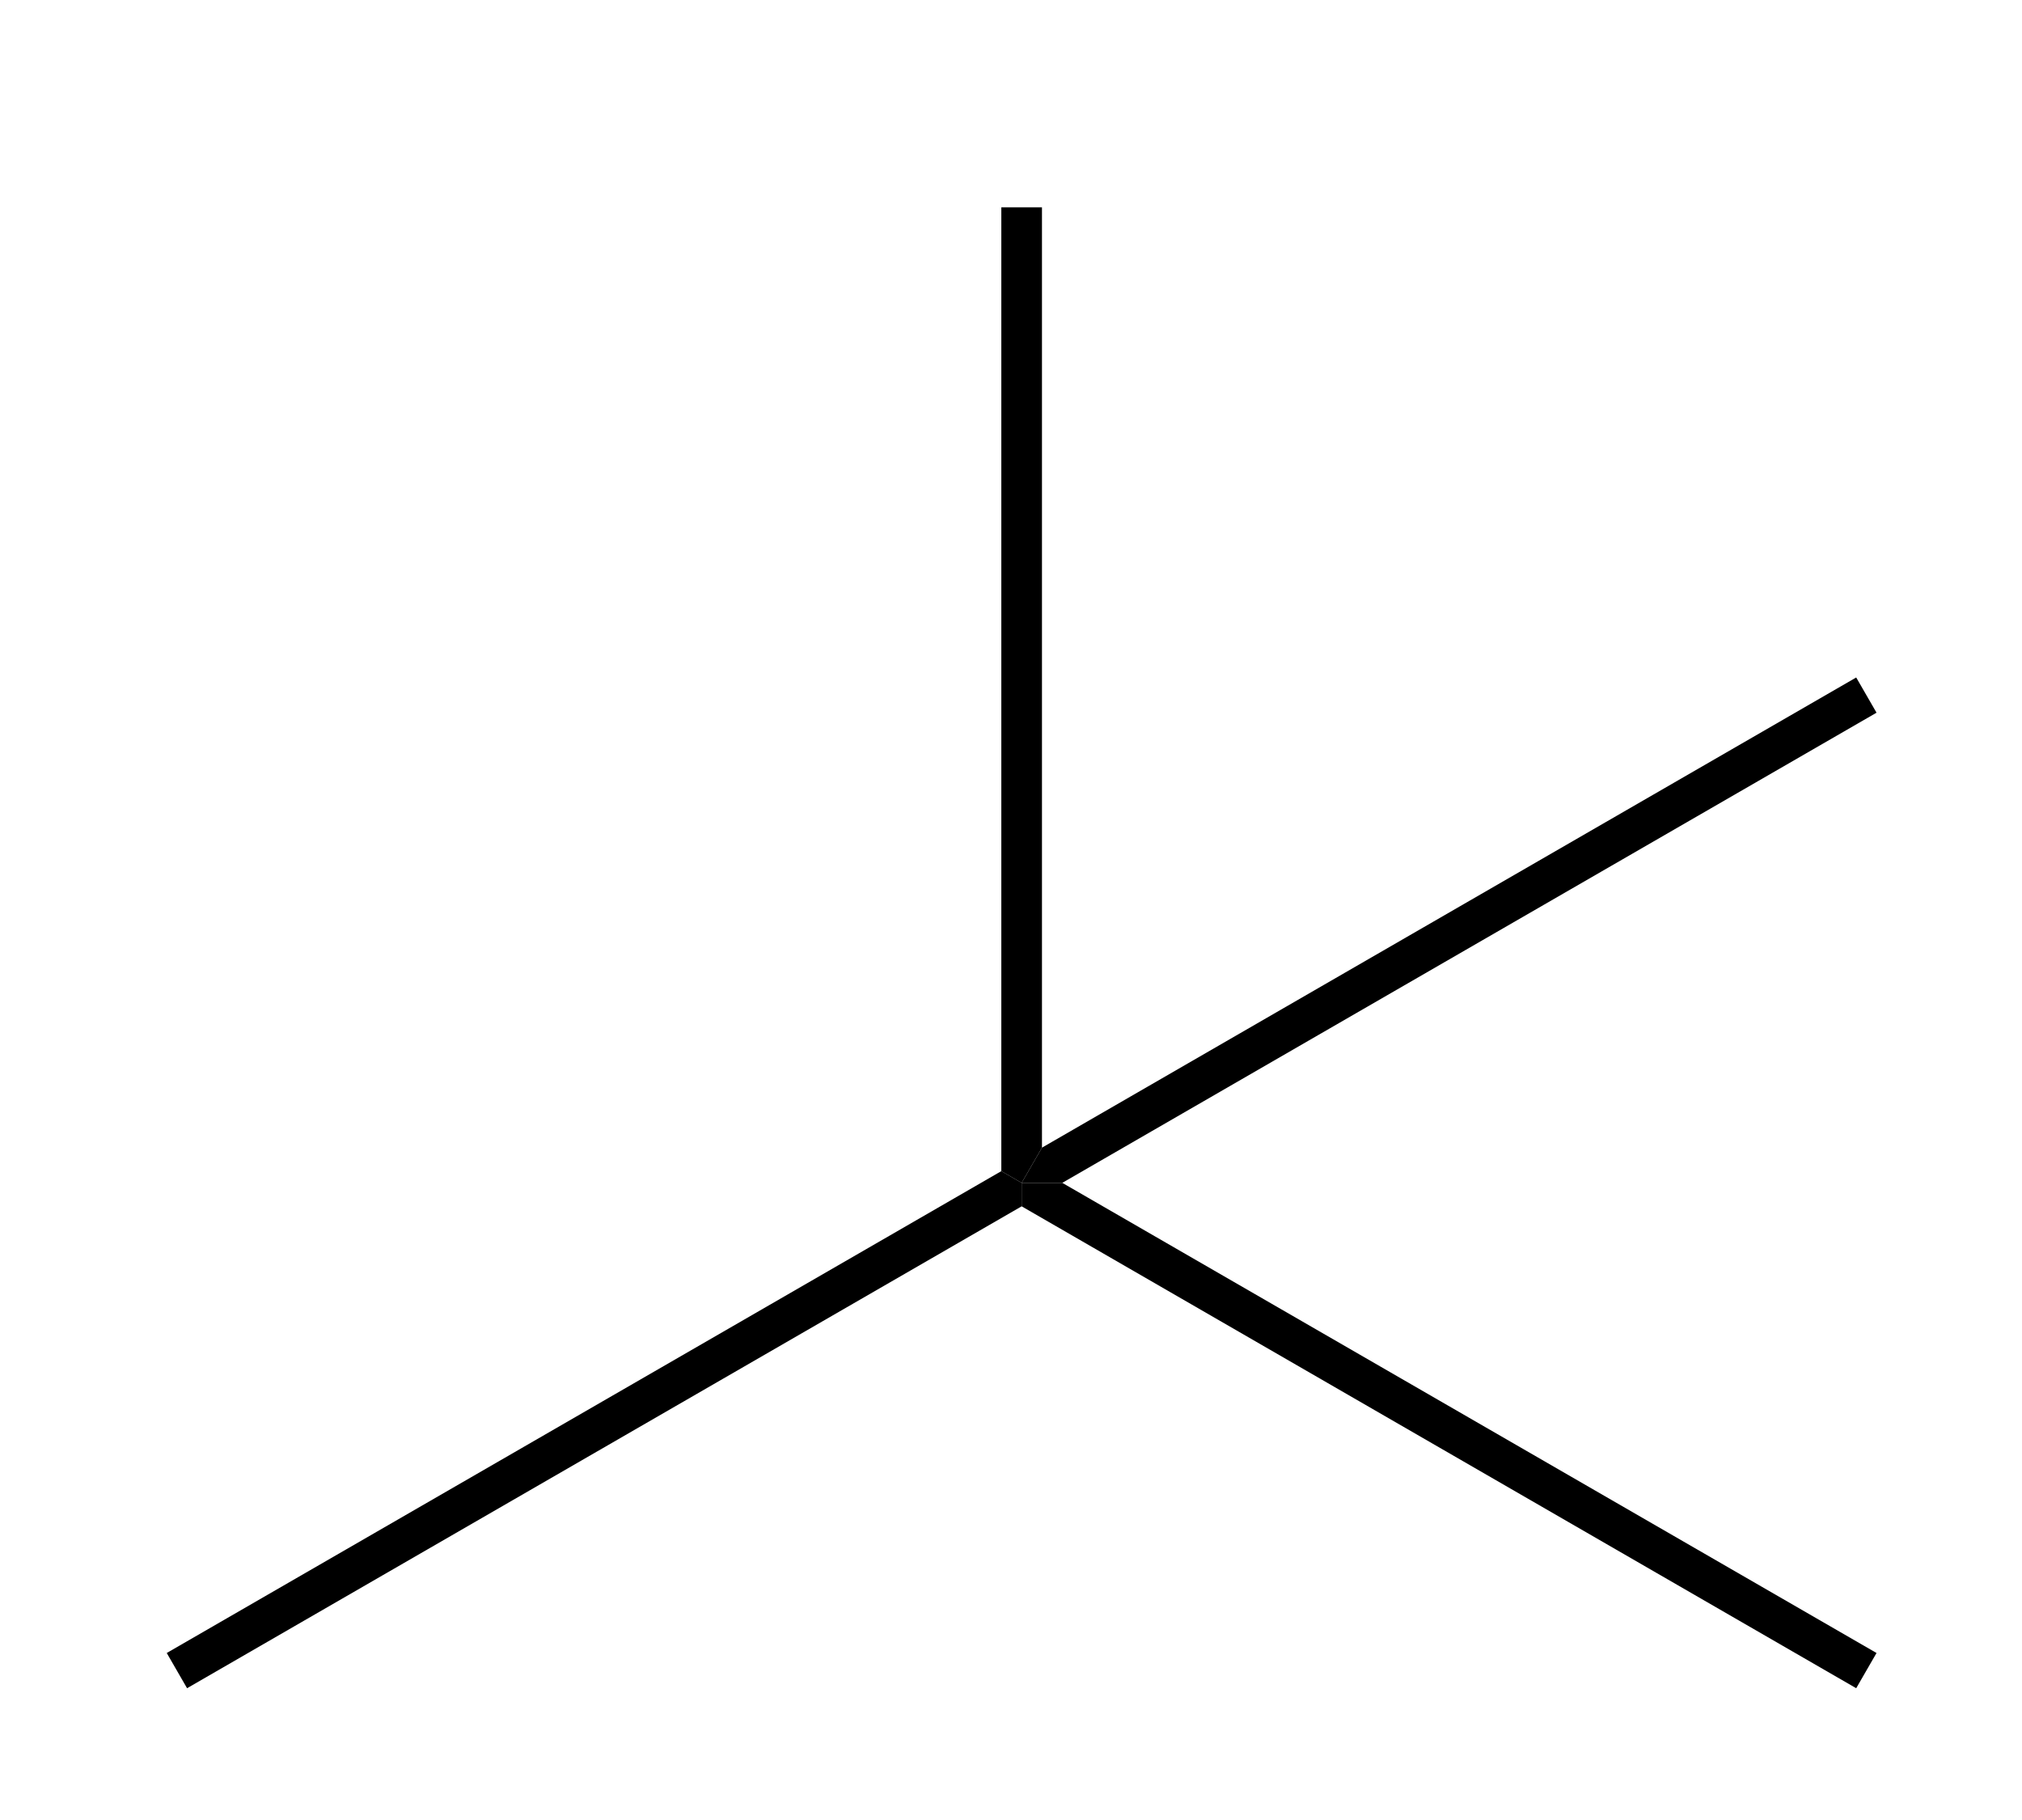 <?xml version="1.0" standalone="no" ?>
<!DOCTYPE svg PUBLIC "-//W3C//DTD SVG 1.1//EN" "http://www.w3.org/Graphics/SVG/1.1/DTD/svg11.dtd">
<svg width="40px" height="36px" viewBox="0 0 40 36" style="background-color: #ffffff00" xmlns="http://www.w3.org/2000/svg" xmlns:xlink="http://www.w3.org/1999/xlink" version="1.1" >
<path stroke="none" fill="#000000" transform="matrix(0.067 0 0 0.067 -83.433 -177)" d="M 1540.92,2987.54 L 1546.92,2991 L 1546.92,2997.93 L 1300.5,3140.2 L 1294.5,3129.8 L 1540.92,2987.54 Z " />
<path stroke="none" fill="#000000" transform="matrix(0.067 0 0 0.067 -83.433 -177)" d="M 1799.33,3129.8 L 1793.33,3140.2 L 1546.92,2997.93 L 1546.92,2991 L 1558.92,2991 L 1799.33,3129.8 Z " />
<path stroke="none" fill="#000000" transform="matrix(0.067 0 0 0.067 -83.433 -177)" d="M 1540.92,2703 L 1552.92,2703 L 1552.92,2980.61 L 1546.92,2991 L 1540.92,2987.54 L 1540.92,2703 Z " />
<path stroke="none" fill="#000000" transform="matrix(0.067 0 0 0.067 -83.433 -177)" d="M 1793.33,2841.8 L 1799.33,2852.2 L 1558.92,2991 L 1546.92,2991 L 1552.92,2980.61 L 1793.33,2841.8 Z " />
</svg>
